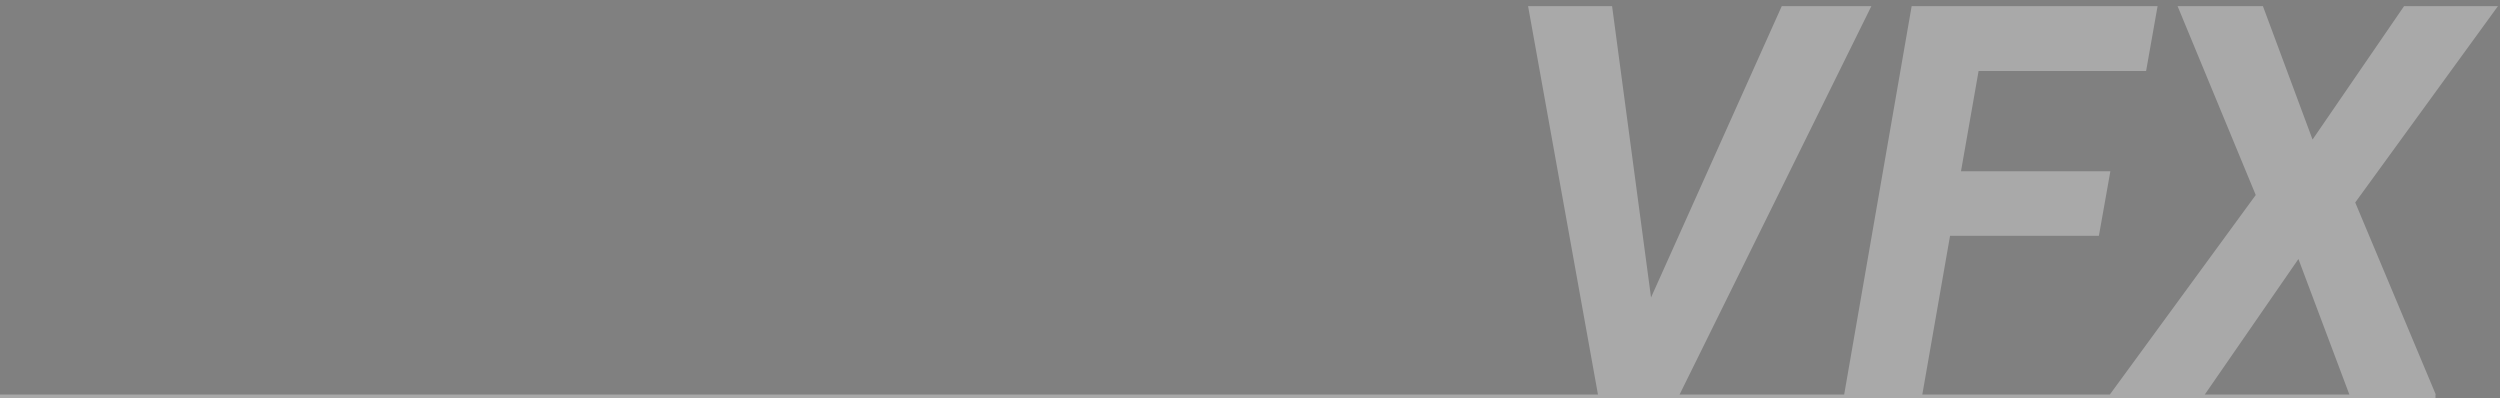 <svg xmlns="http://www.w3.org/2000/svg" xmlns:xlink="http://www.w3.org/1999/xlink" width="659" height="105" viewBox="0 0 659 105">
  <rect x="0" y="0" width="659" height="105" fill="#808080" stroke="none"/>
  <defs>
    <clipPath id="clip-path">
      <rect id="長方形_415" data-name="長方形 415" width="659" height="105" transform="translate(-1802 -1031)" fill="#fff" stroke="#707070" stroke-width="1"/>
    </clipPath>
    <linearGradient id="linear-gradient" x1="0.99" y1="1" x2="0.585" y2="1" gradientUnits="objectBoundingBox">
      <stop offset="0" stop-color="#001331"/>
      <stop offset="0.318" stop-color="#174364"/>
      <stop offset="0.678" stop-color="#93ced2" stop-opacity="0.639"/>
      <stop offset="1" stop-color="#fff" stop-opacity="0.4"/>
    </linearGradient>
  </defs>
  <g id="home_mv_text-vfx" transform="translate(1802 1031)" clip-path="url(#clip-path)">
    <path id="パス_98" data-name="パス 98" d="M0,103.375v-1H642v1Zm619.292-1L605.863,66.656l-24.68,35.719H556.151l38.461-52.594L574.011,0h22.5l13.078,35.156L633.706,0h24.75L620.839,51.75l21.235,50.625Zm-133.171,0L503.909,0h64.829l-3.024,17.086H521.558l-4.641,26.438h39.375l-3.023,17.016H514.034l-7.312,41.836Zm-64.9,0L402.8,0h22.148l10.265,76.781L469.667,0h23.625L442.738,102.375Z" transform="translate(-1802 -1029.375)" stroke="rgba(0,0,0,0)" stroke-width="1" opacity="0.8" fill="url(#linear-gradient)"/>
  </g>
</svg>
